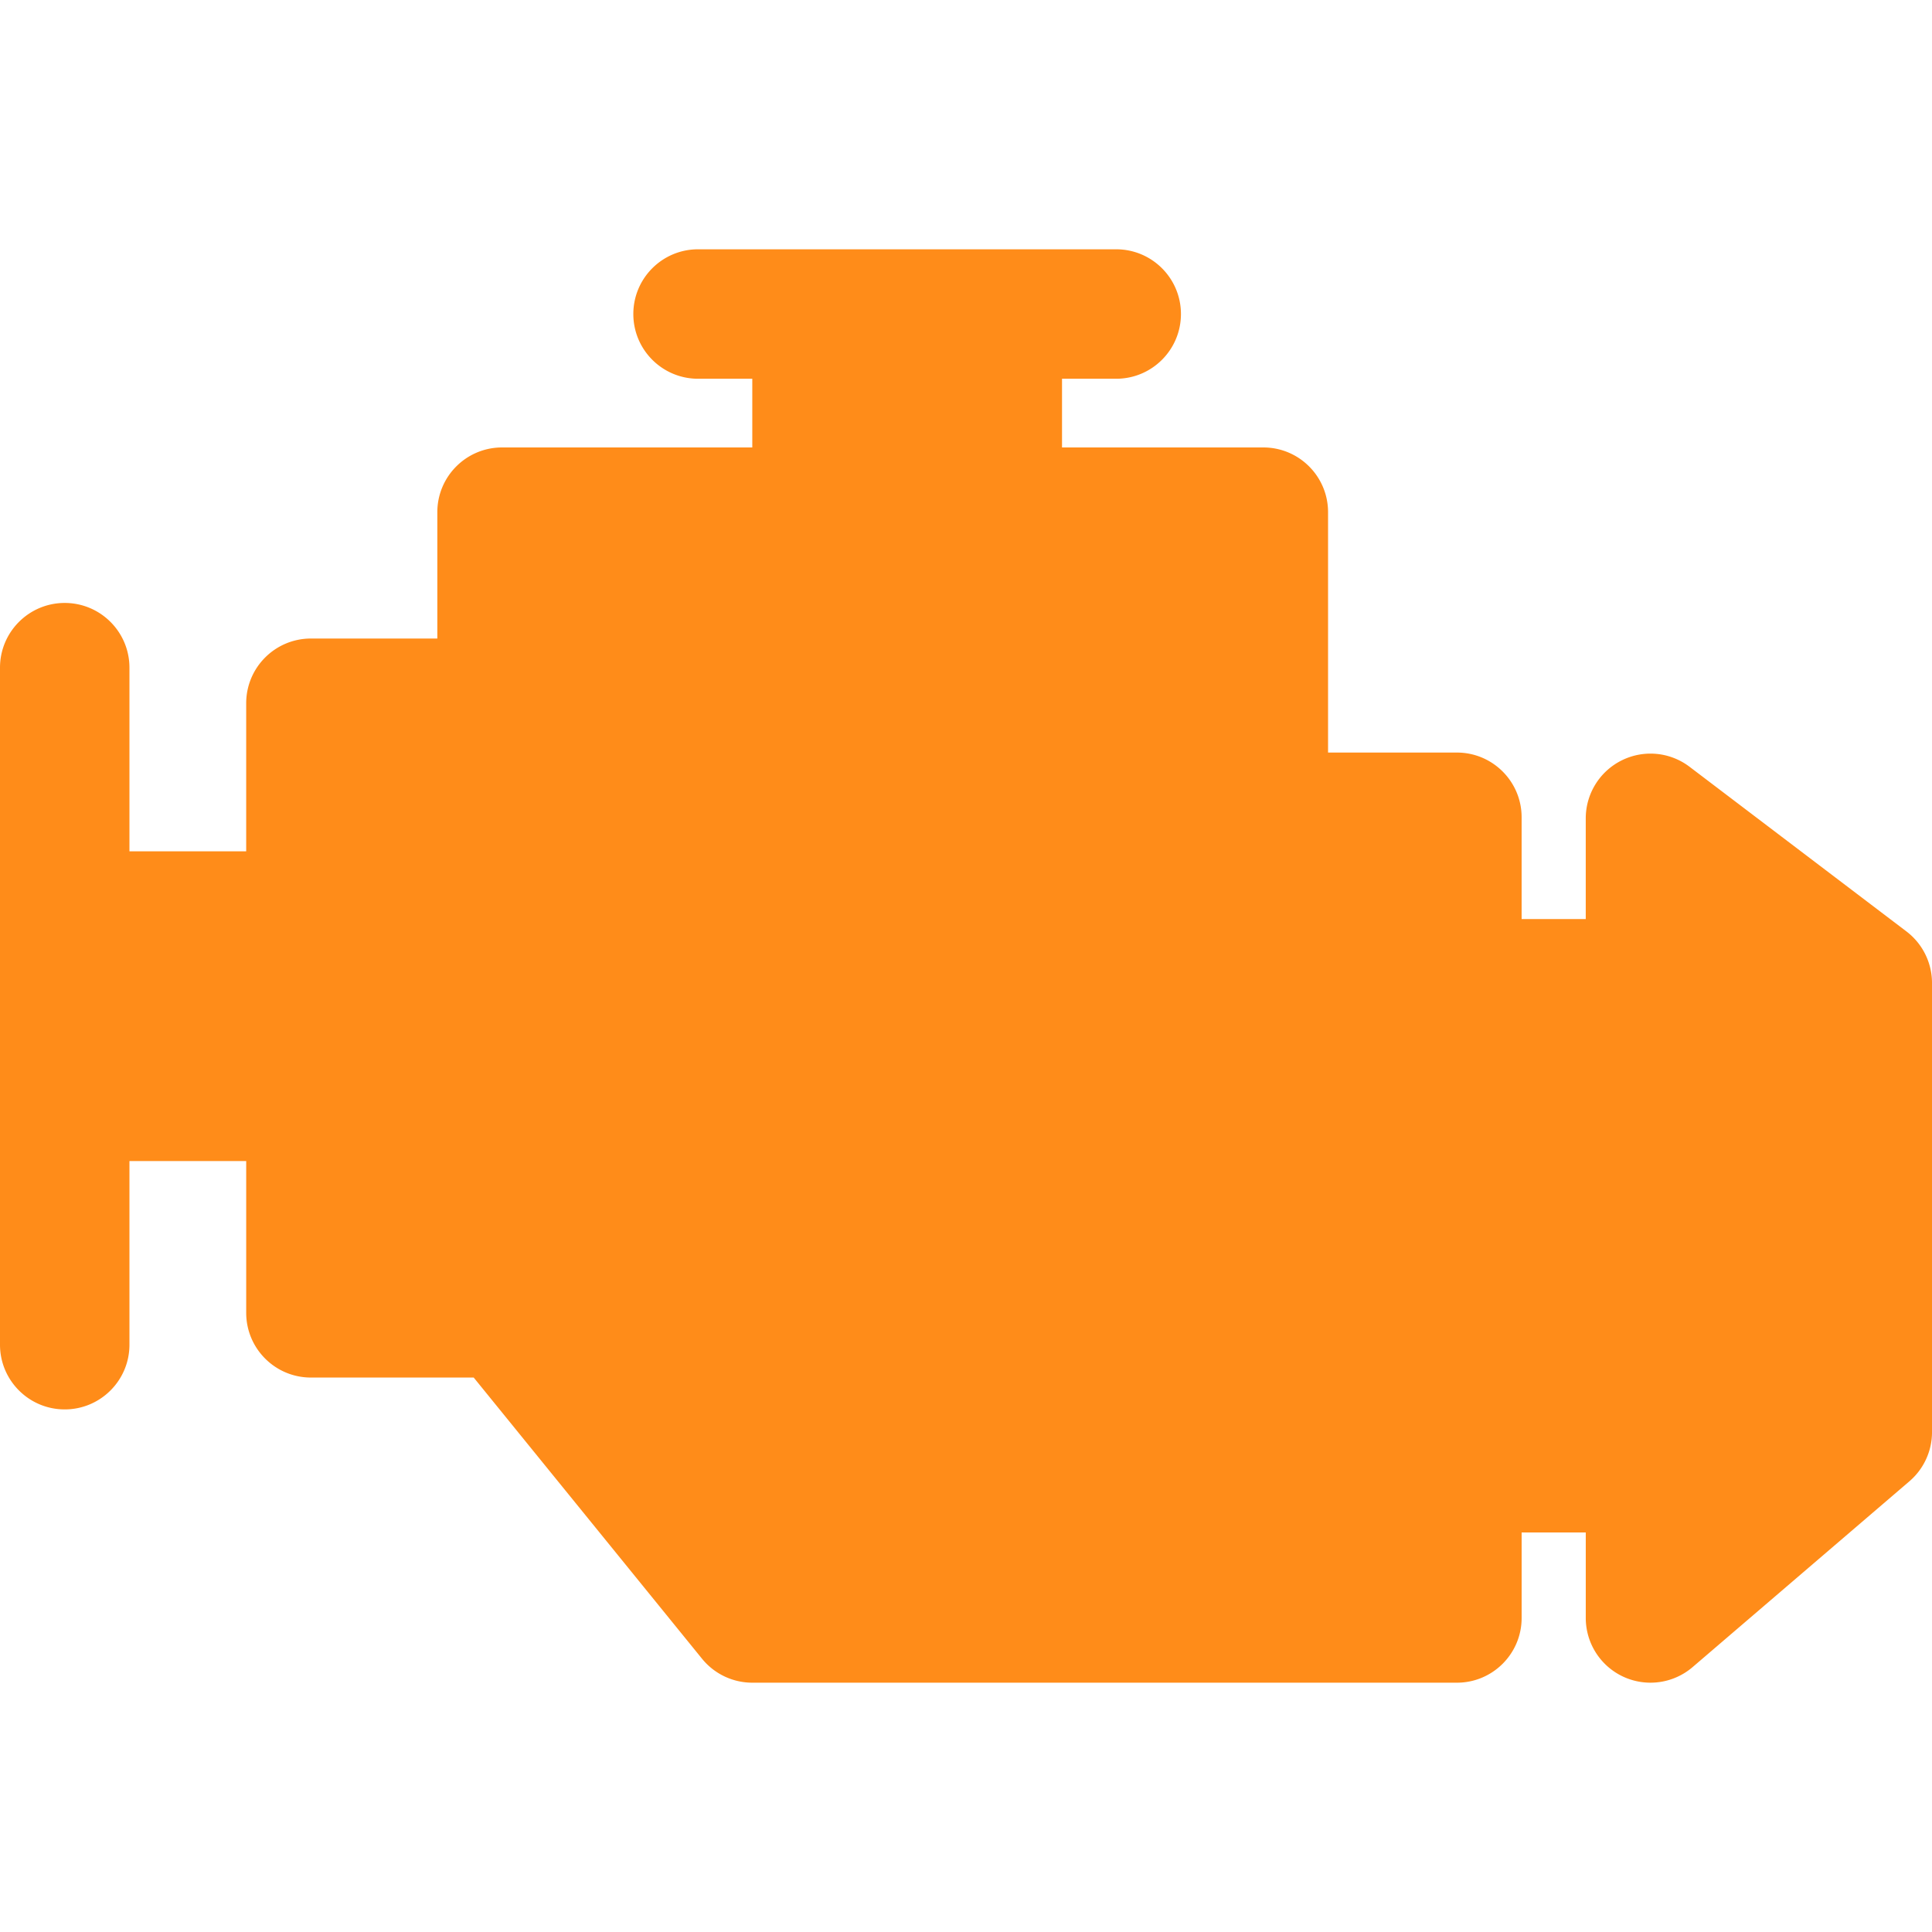 <?xml version="1.0" encoding="utf-8"?>
<svg xmlns="http://www.w3.org/2000/svg" class="" height="512" style="enable-background:new 0 0 512 512" version="1.1" viewBox="0 0 295.329 295.329" width="512" x="0" y="0">
  <g>
    <path class="" d="m291.416 142.376-33.14-25.16a9.869 9.869 0 0 0-10.383-.98 9.889 9.889 0 0 0-5.492 8.861v15.395h-9.803v-15.559c0-5.465-4.43-9.896-9.893-9.896h-19.696V78.294c0-5.466-4.431-9.896-9.894-9.896h-30.773V57.896h8.284c5.464 0 9.895-4.431 9.895-9.895 0-5.464-4.431-9.893-9.895-9.893h-63.92c-5.463 0-9.894 4.429-9.894 9.893s4.431 9.895 9.894 9.895h8.29v10.502h-38.25c-5.464 0-9.895 4.43-9.895 9.896v19.313H47.528c-5.465 0-9.895 4.43-9.895 9.894v22.634H19.787v-28.073c0-5.464-4.43-9.894-9.894-9.894C4.429 92.167 0 96.598 0 102.061v103.49c0 5.464 4.429 9.893 9.894 9.893 5.464 0 9.894-4.43 9.894-9.893v-28.074h17.847v23.203c0 5.465 4.43 9.894 9.895 9.894h24.881l34.907 42.989a9.896 9.896 0 0 0 7.68 3.656h107.709c5.464 0 9.893-4.432 9.893-9.895v-13.073h9.803v13.073a9.899 9.899 0 0 0 5.758 8.99 9.9 9.9 0 0 0 10.576-1.479l33.141-28.404a9.898 9.898 0 0 0 3.453-7.514v-68.663a9.904 9.904 0 0 0-3.915-7.878z" data-original="#000000" fill="#ff8c19" opacity="1"/>
  </g>
</svg>